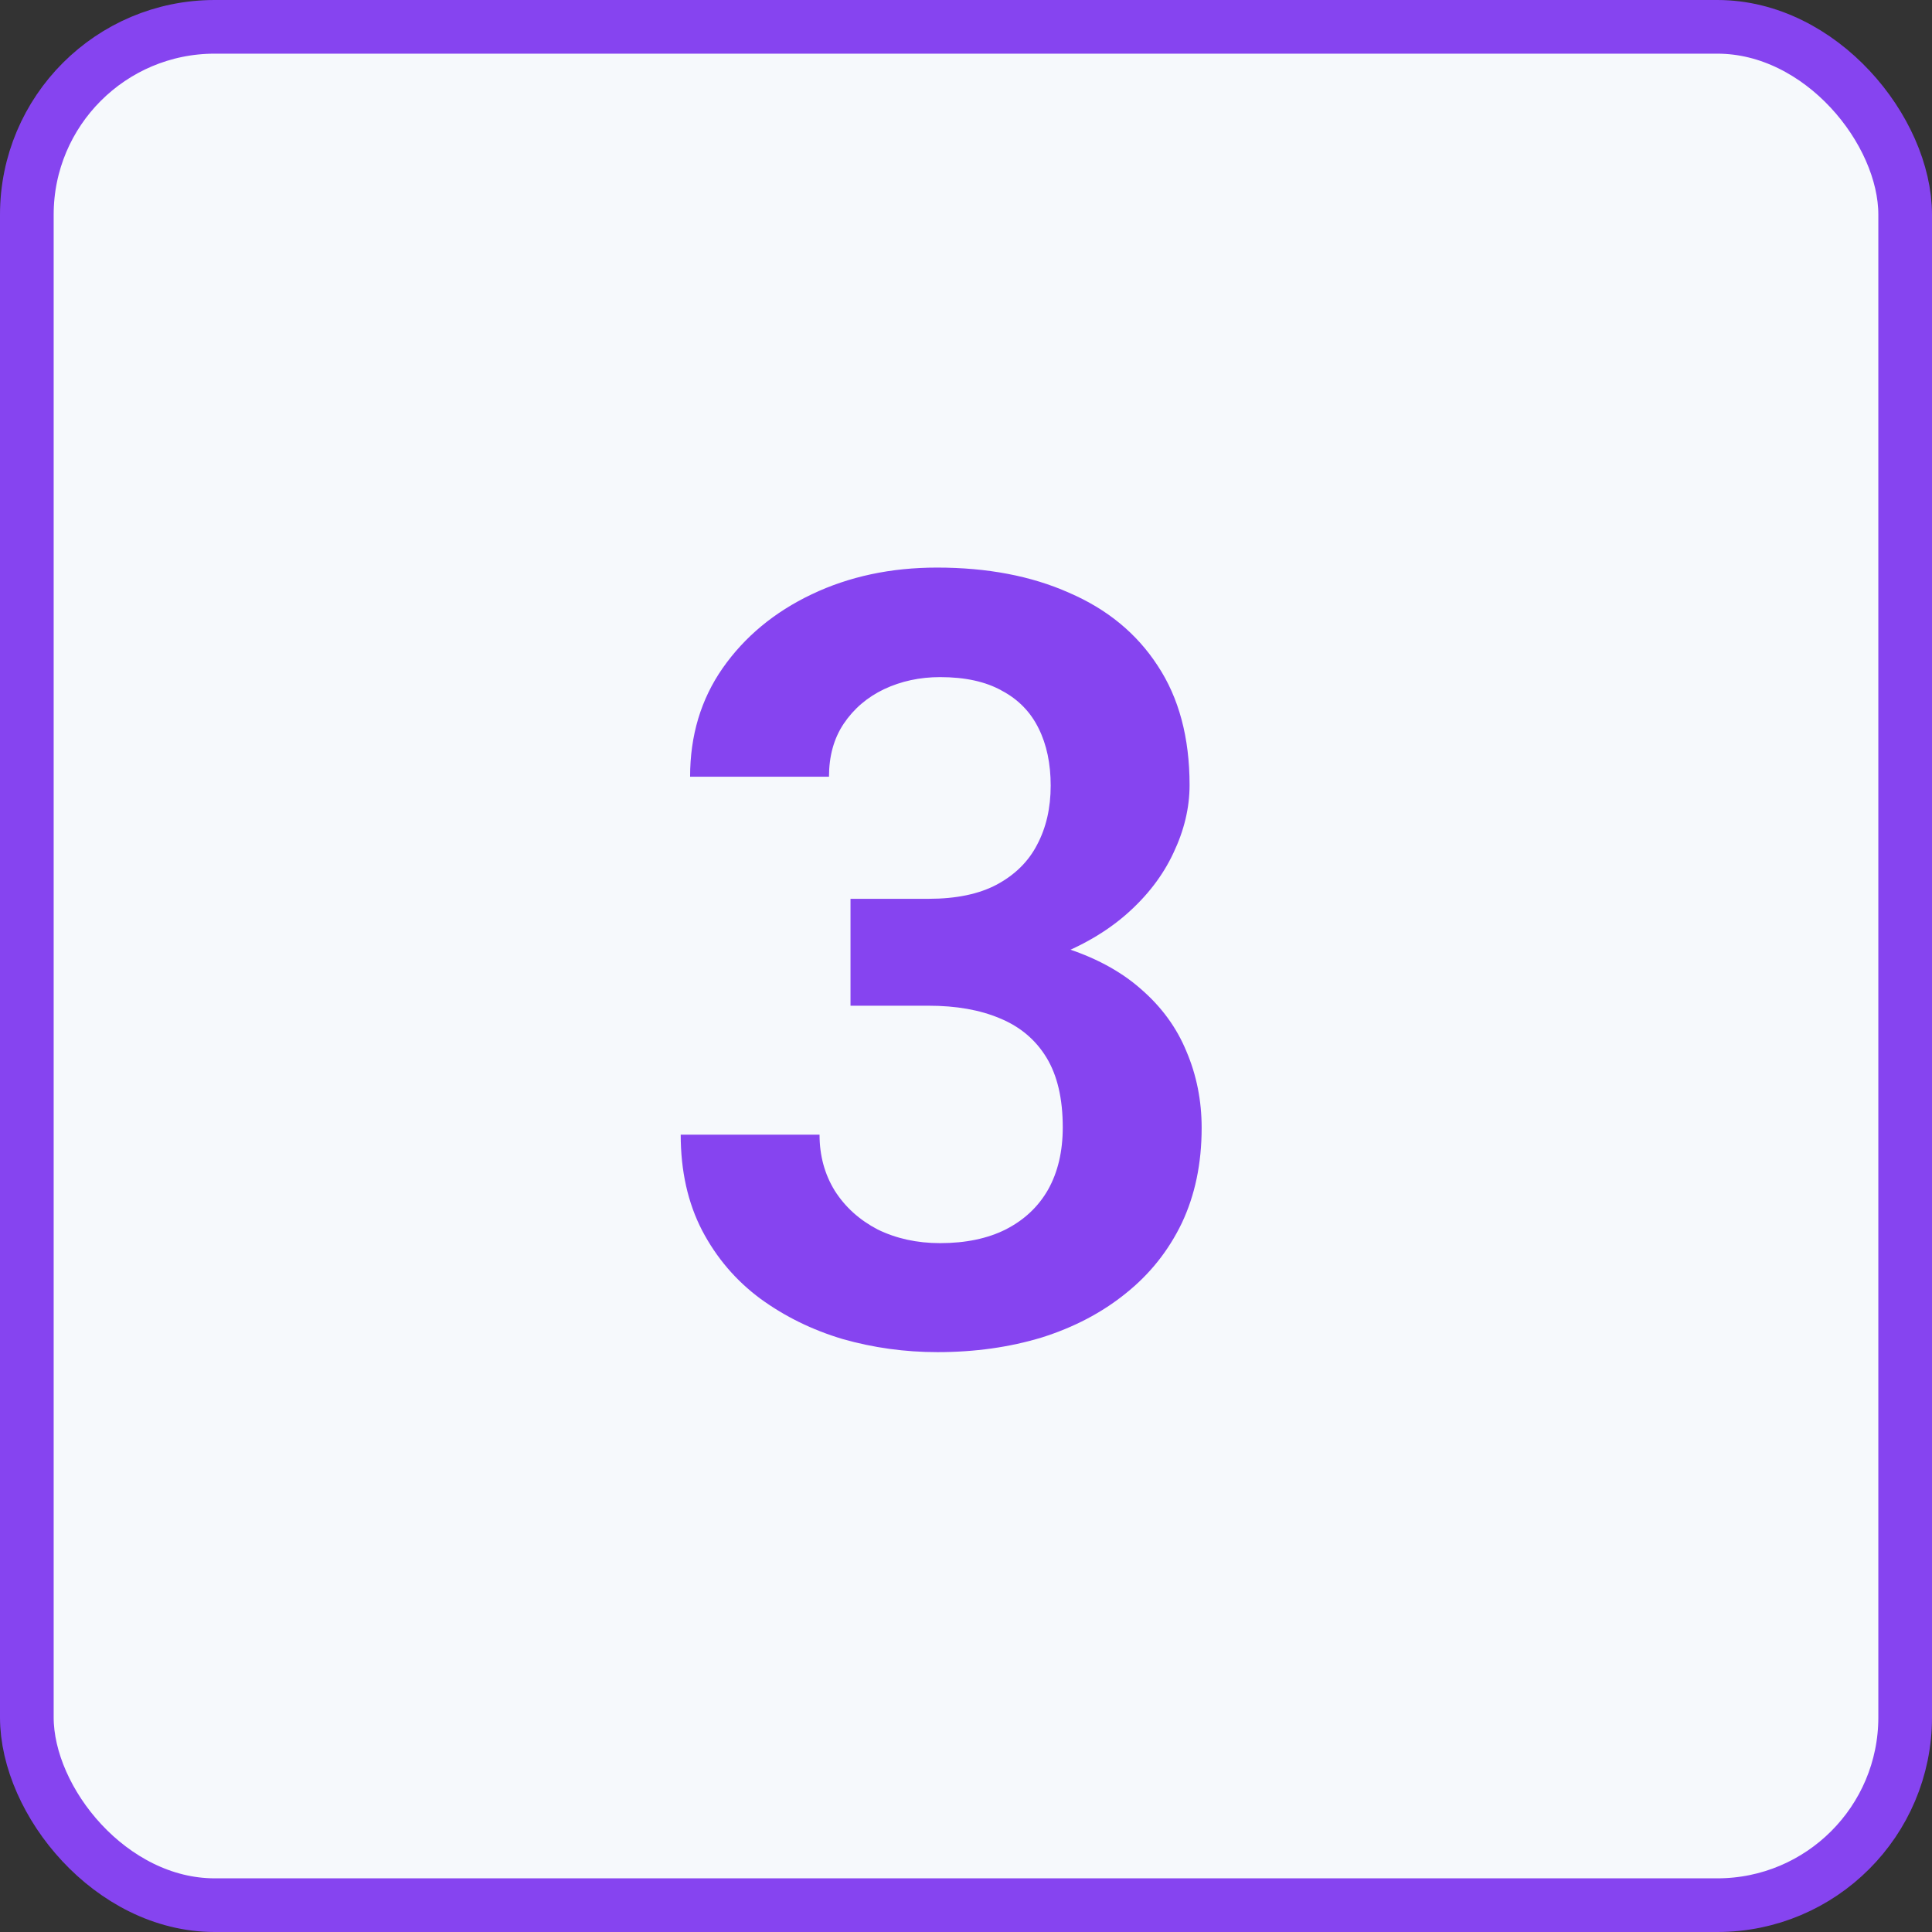 <svg width="36" height="36" viewBox="0 0 36 36" fill="none" xmlns="http://www.w3.org/2000/svg">
<rect x="0" y="0" width="36" height="36" fill="#333333" stroke="none"/>
<rect x="0.5" y="0.5" width="35" height="35" rx="3.5" fill="#F6F9FC"/>
<rect x="0.5" y="0.5" width="35" height="35" rx="3.5" stroke="#8644F0"/>
<path d="M15.848 16.748H17.303C17.817 16.748 18.24 16.66 18.572 16.484C18.911 16.302 19.162 16.055 19.324 15.742C19.494 15.423 19.578 15.055 19.578 14.639C19.578 14.229 19.503 13.874 19.354 13.574C19.204 13.268 18.976 13.034 18.67 12.871C18.37 12.702 17.986 12.617 17.518 12.617C17.14 12.617 16.792 12.692 16.473 12.842C16.16 12.992 15.909 13.206 15.721 13.486C15.538 13.76 15.447 14.088 15.447 14.473H12.859C12.859 13.704 13.061 13.031 13.465 12.451C13.875 11.865 14.428 11.406 15.125 11.074C15.822 10.742 16.6 10.576 17.459 10.576C18.396 10.576 19.217 10.732 19.92 11.045C20.63 11.351 21.18 11.803 21.57 12.402C21.967 13.001 22.166 13.743 22.166 14.629C22.166 15.052 22.065 15.475 21.863 15.898C21.668 16.315 21.378 16.693 20.994 17.031C20.616 17.363 20.151 17.634 19.598 17.842C19.051 18.044 18.422 18.145 17.713 18.145H15.848V16.748ZM15.848 18.74V17.363H17.713C18.514 17.363 19.207 17.458 19.793 17.646C20.385 17.829 20.874 18.089 21.258 18.428C21.642 18.76 21.925 19.147 22.107 19.59C22.296 20.033 22.391 20.508 22.391 21.016C22.391 21.68 22.267 22.272 22.02 22.793C21.772 23.307 21.424 23.744 20.975 24.102C20.532 24.46 20.011 24.733 19.412 24.922C18.813 25.104 18.165 25.195 17.469 25.195C16.863 25.195 16.274 25.114 15.701 24.951C15.135 24.782 14.624 24.531 14.168 24.199C13.712 23.861 13.351 23.438 13.084 22.93C12.817 22.415 12.684 21.82 12.684 21.143H15.271C15.271 21.533 15.366 21.881 15.555 22.188C15.75 22.494 16.017 22.734 16.355 22.91C16.701 23.079 17.088 23.164 17.518 23.164C17.993 23.164 18.4 23.079 18.738 22.91C19.083 22.734 19.347 22.487 19.529 22.168C19.712 21.842 19.803 21.455 19.803 21.006C19.803 20.472 19.702 20.039 19.5 19.707C19.298 19.375 19.009 19.131 18.631 18.975C18.26 18.818 17.817 18.74 17.303 18.74H15.848Z" fill="#8644F0"/>
</svg>
